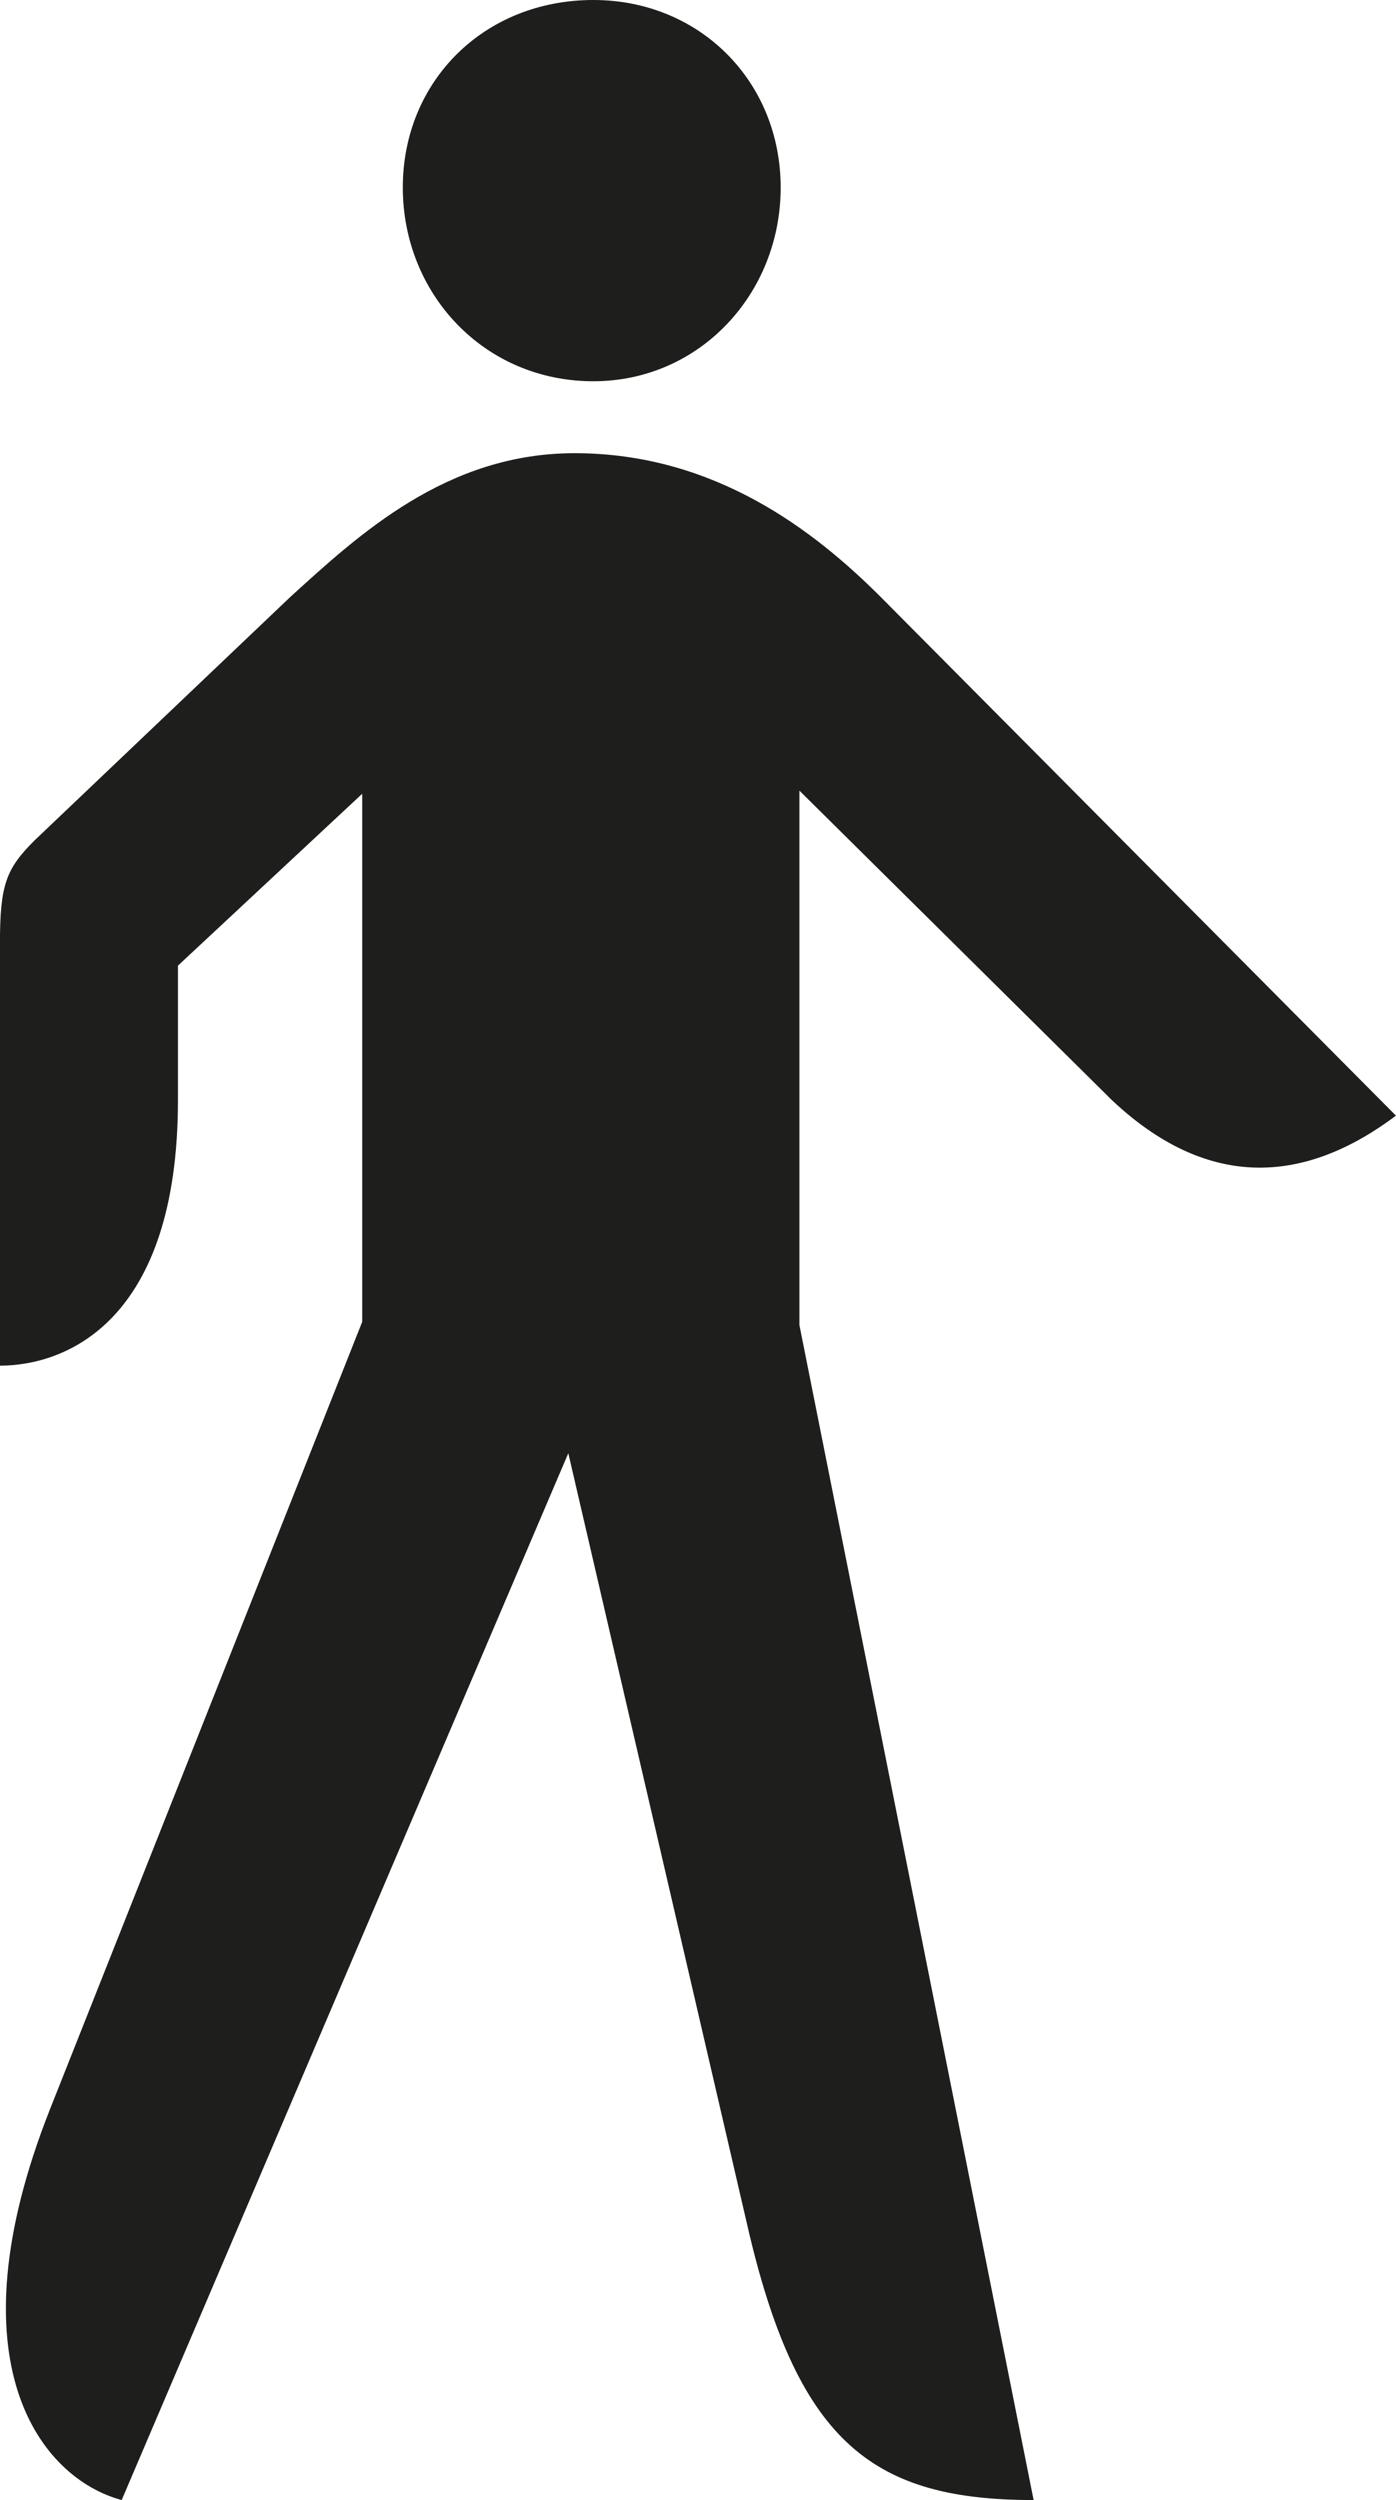 <?xml version="1.0" encoding="UTF-8"?>
<svg id="Ebene_50" data-name="Ebene 50" xmlns="http://www.w3.org/2000/svg" width="24.586" height="44" viewBox="0 0 24.586 44">
  <path d="m19.525,19.305l-5.446-5.39v9.405l4.125,20.68c-2.805,0-4.125-.99-5.005-4.674l-3.19-13.75-7.866,18.424c-1.43-.385-3.025-2.42-1.264-6.875l5.5-13.861v-9.294l-3.245,3.025v2.365c0,3.905-1.98,4.675-3.135,4.675v-7.425c0-1.045.11-1.32.605-1.815l4.51-4.29c1.209-1.099,2.75-2.529,5.005-2.529,2.475,0,4.235,1.375,5.39,2.529l9.076,9.13c-1.761,1.322-3.466,1.211-5.061-.329ZM10.45,6.71c-1.925,0-3.356-1.54-3.356-3.41s1.43-3.3,3.356-3.3c1.87,0,3.299,1.43,3.299,3.301s-1.43,3.409-3.299,3.409Z" fill="#1e1e1c" stroke-width="0"/>
</svg>